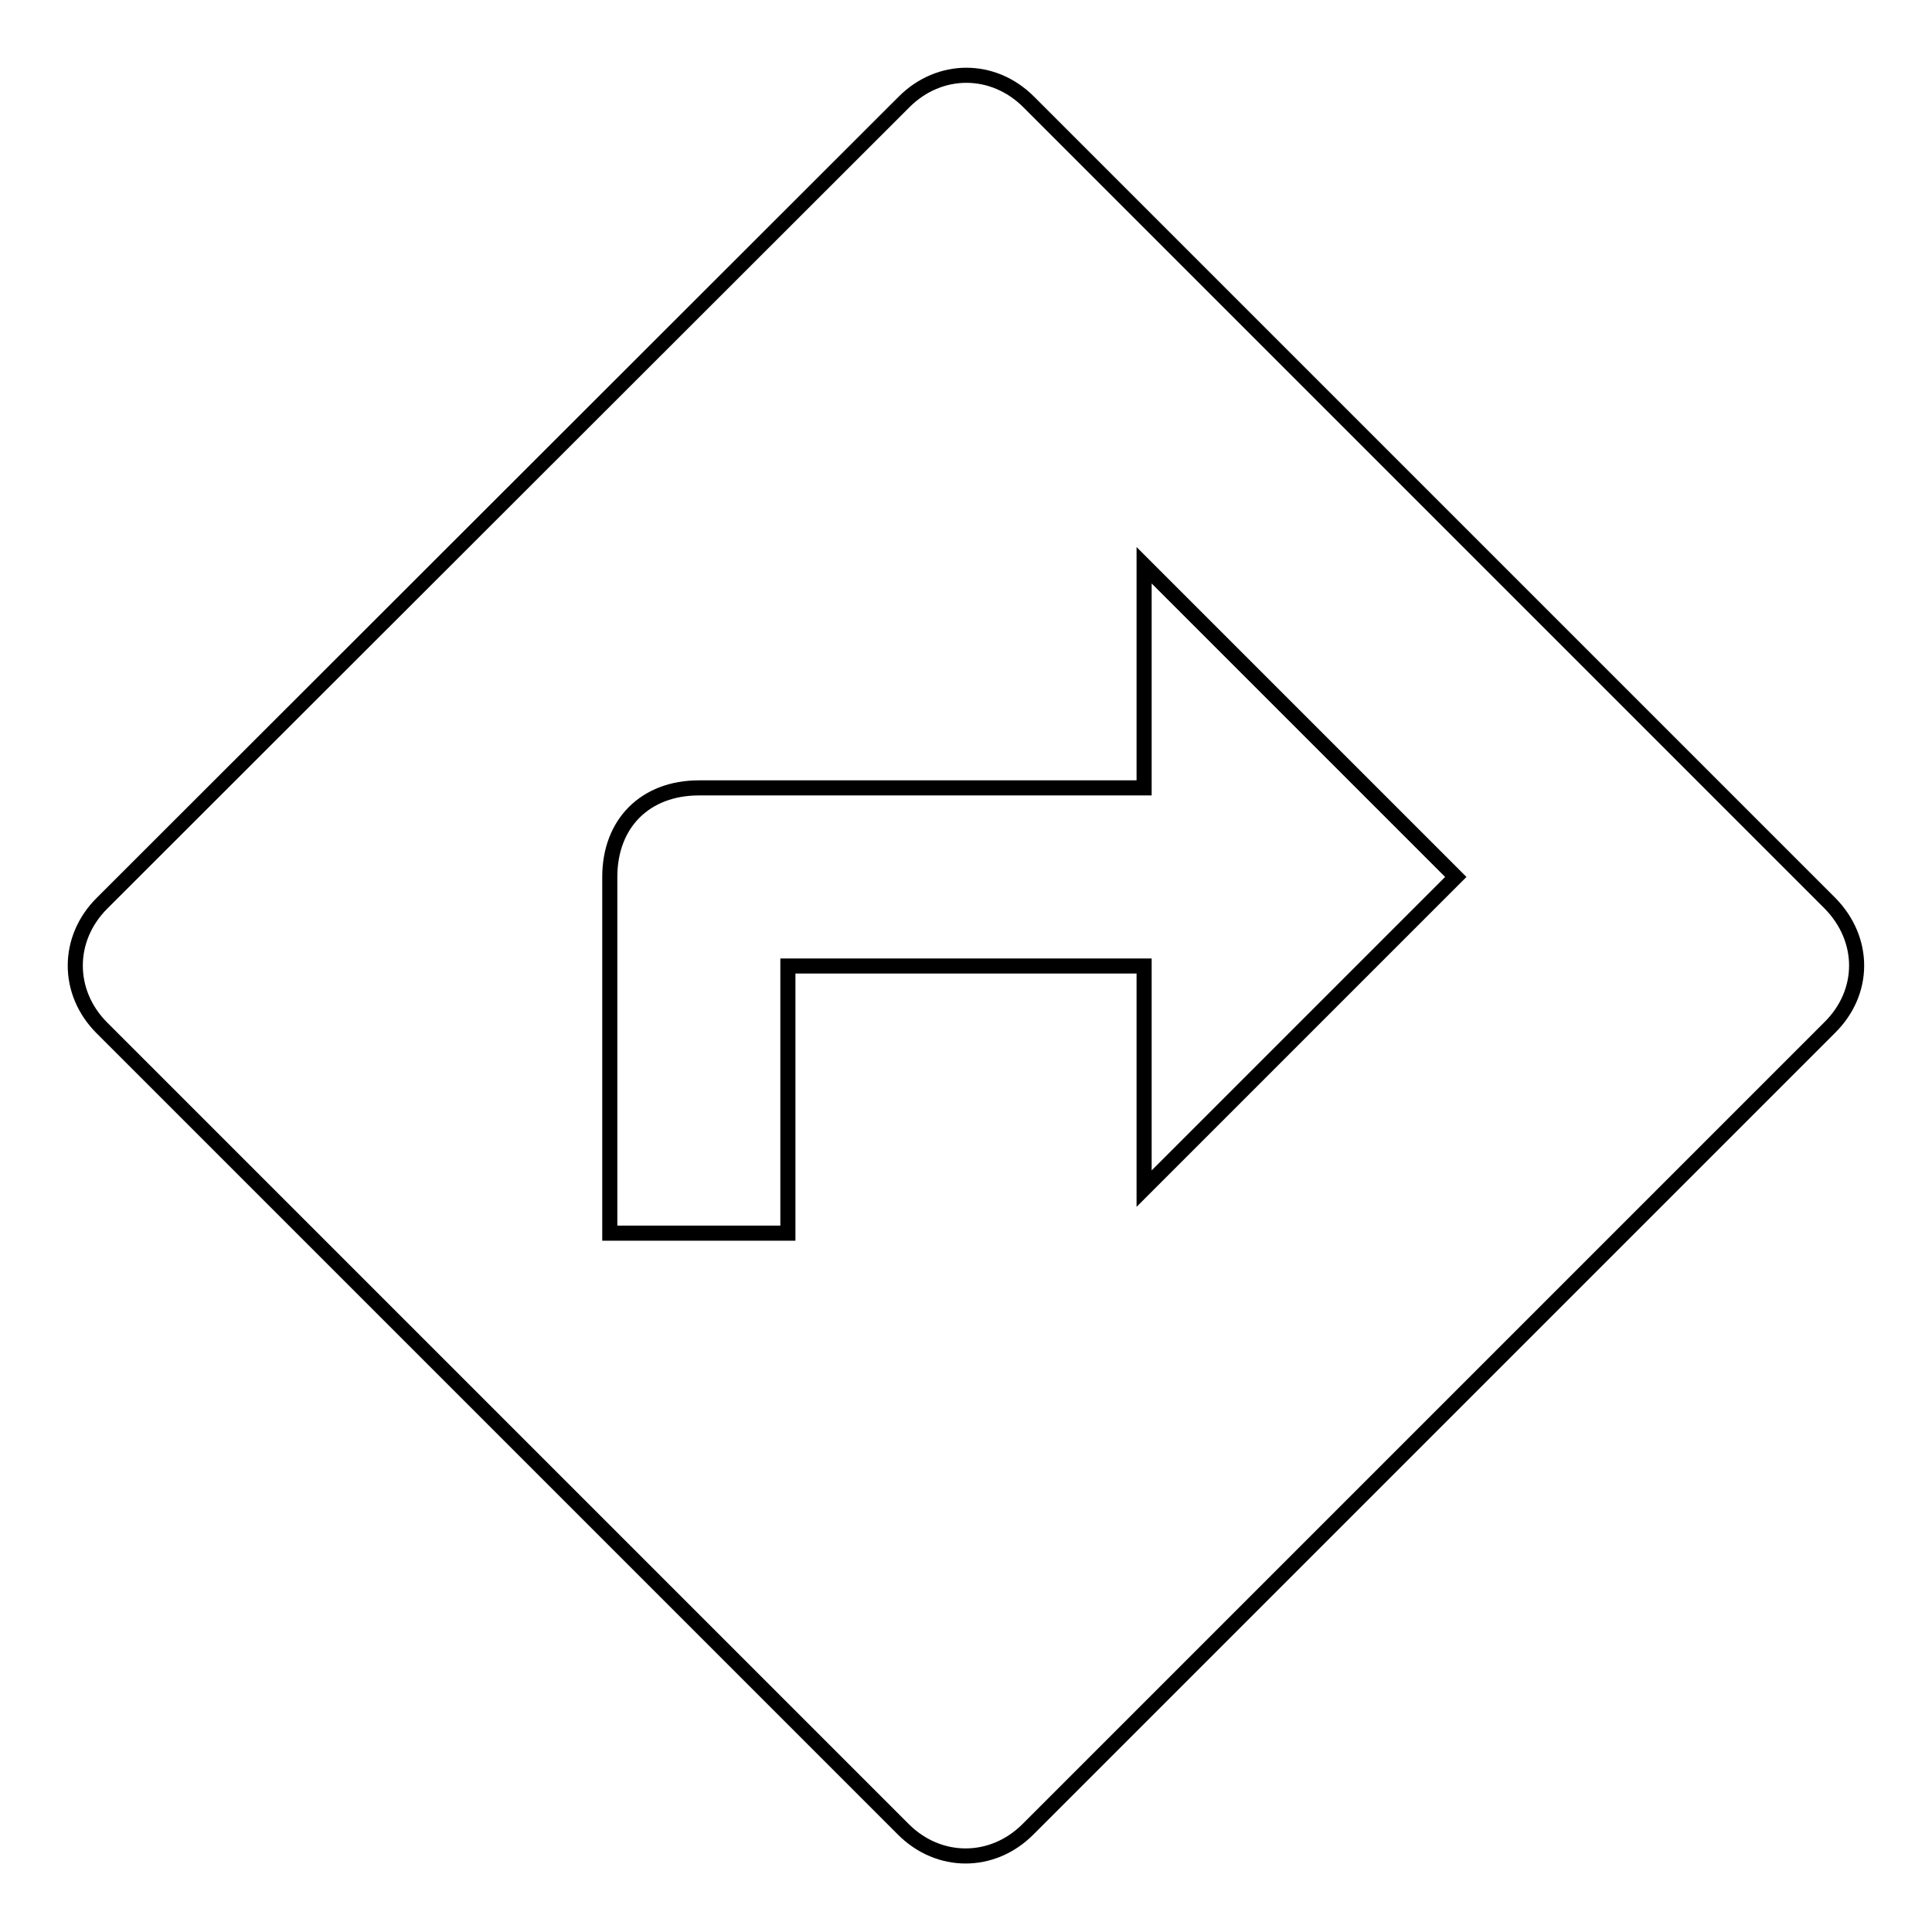 <?xml version="1.0" encoding="utf-8"?>
<!-- Svg Vector Icons : http://www.onlinewebfonts.com/icon -->
<!DOCTYPE svg PUBLIC "-//W3C//DTD SVG 1.1//EN" "http://www.w3.org/Graphics/SVG/1.1/DTD/svg11.dtd">
<svg version="1.1" xmlns="http://www.w3.org/2000/svg" xmlns:xlink="http://www.w3.org/1999/xlink" x="0px" y="0px" viewBox="0 0 256 256" enable-background="new 0 0 256 256" xml:space="preserve">
<g> <path stroke-width="2" fill-opacity="0" stroke="#000000"  d="M242.5,119.7L136.3,13.5l0,0c-4.7-4.7-11.8-4.7-16.5,0L13.5,119.7c-4.7,4.7-4.7,11.8,0,16.5l106.2,106.2 l0,0c4.7,4.7,11.8,4.7,16.5,0l106.2-106.2C247.2,131.5,247.2,124.5,242.5,119.7z M151.6,157.5V128h-47.2v35.4H80.8v-47.2 c0-7.1,4.7-11.8,11.8-11.8h59V74.9l41.3,41.3L151.6,157.5z"/></g>
</svg>